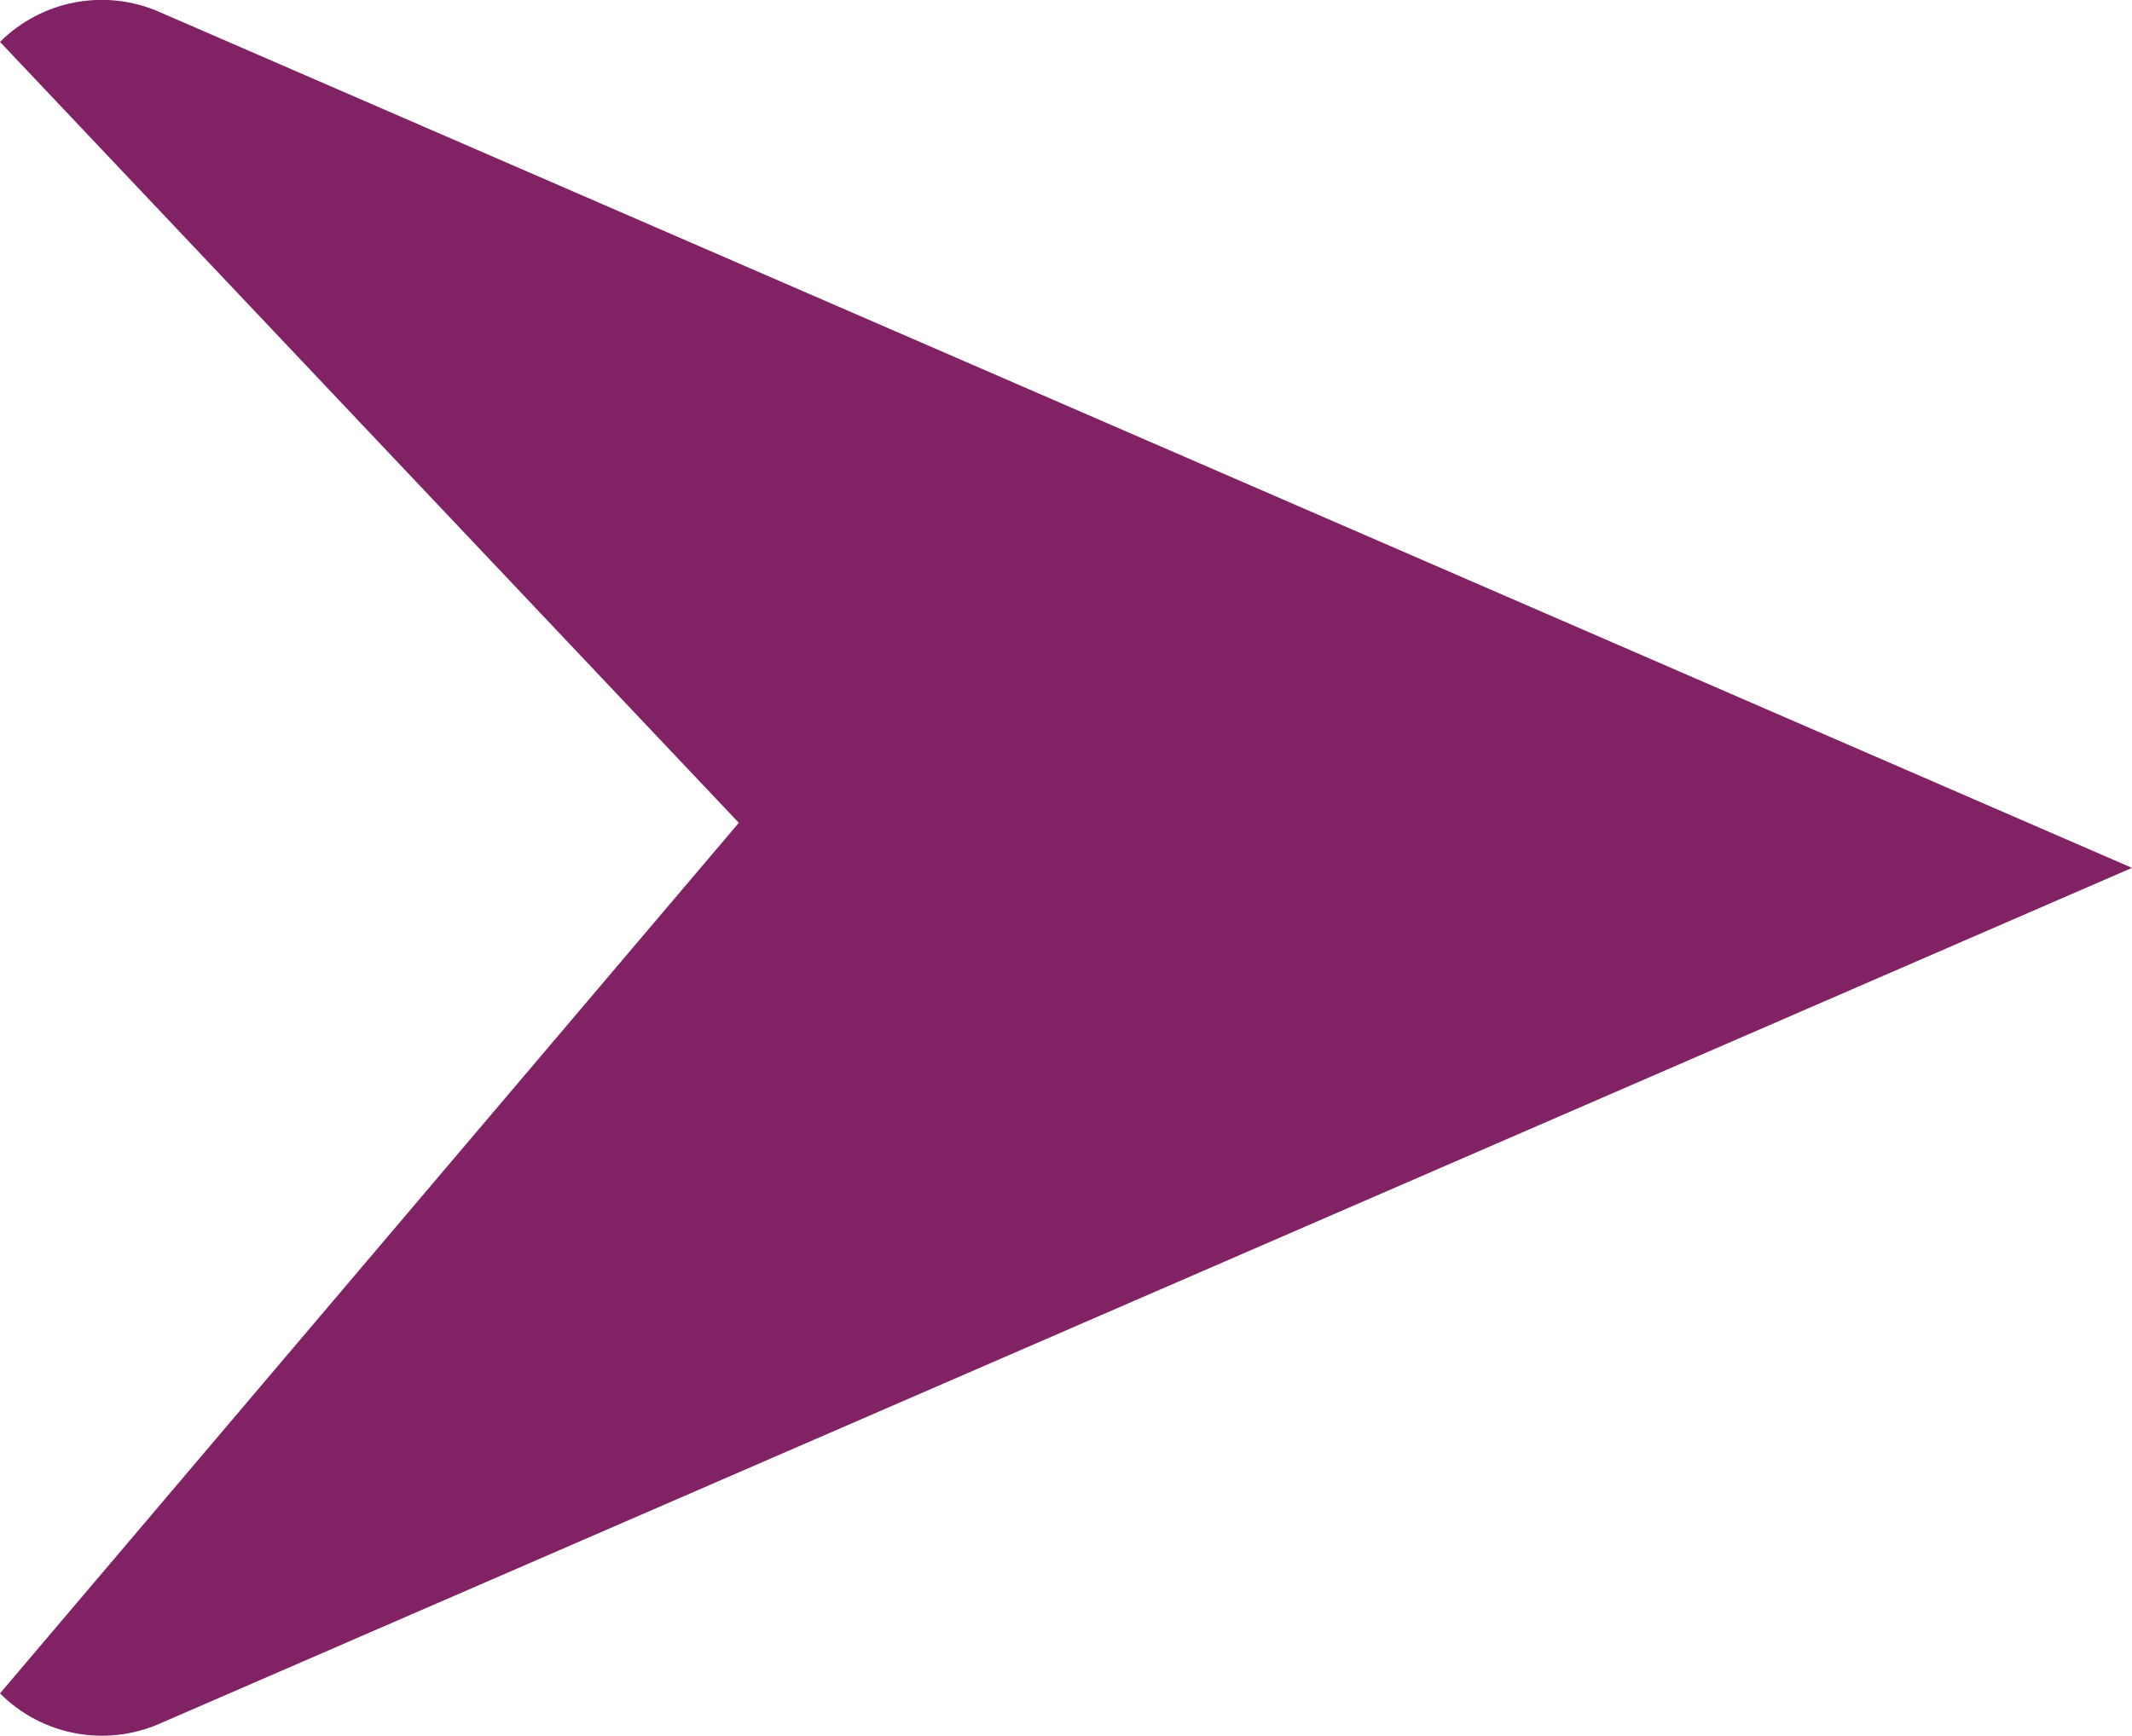 <svg xmlns="http://www.w3.org/2000/svg" width="20.347" height="16.568" xmlns:v="https://vecta.io/nano"><path d="M20.347 8.284L1.523 16.453C1.004 16.68.4 16.565 0 16.164l7.051-8.31L0 .4C.401.001 1.005-.113 1.523.115z" fill="#812265"/></svg>
